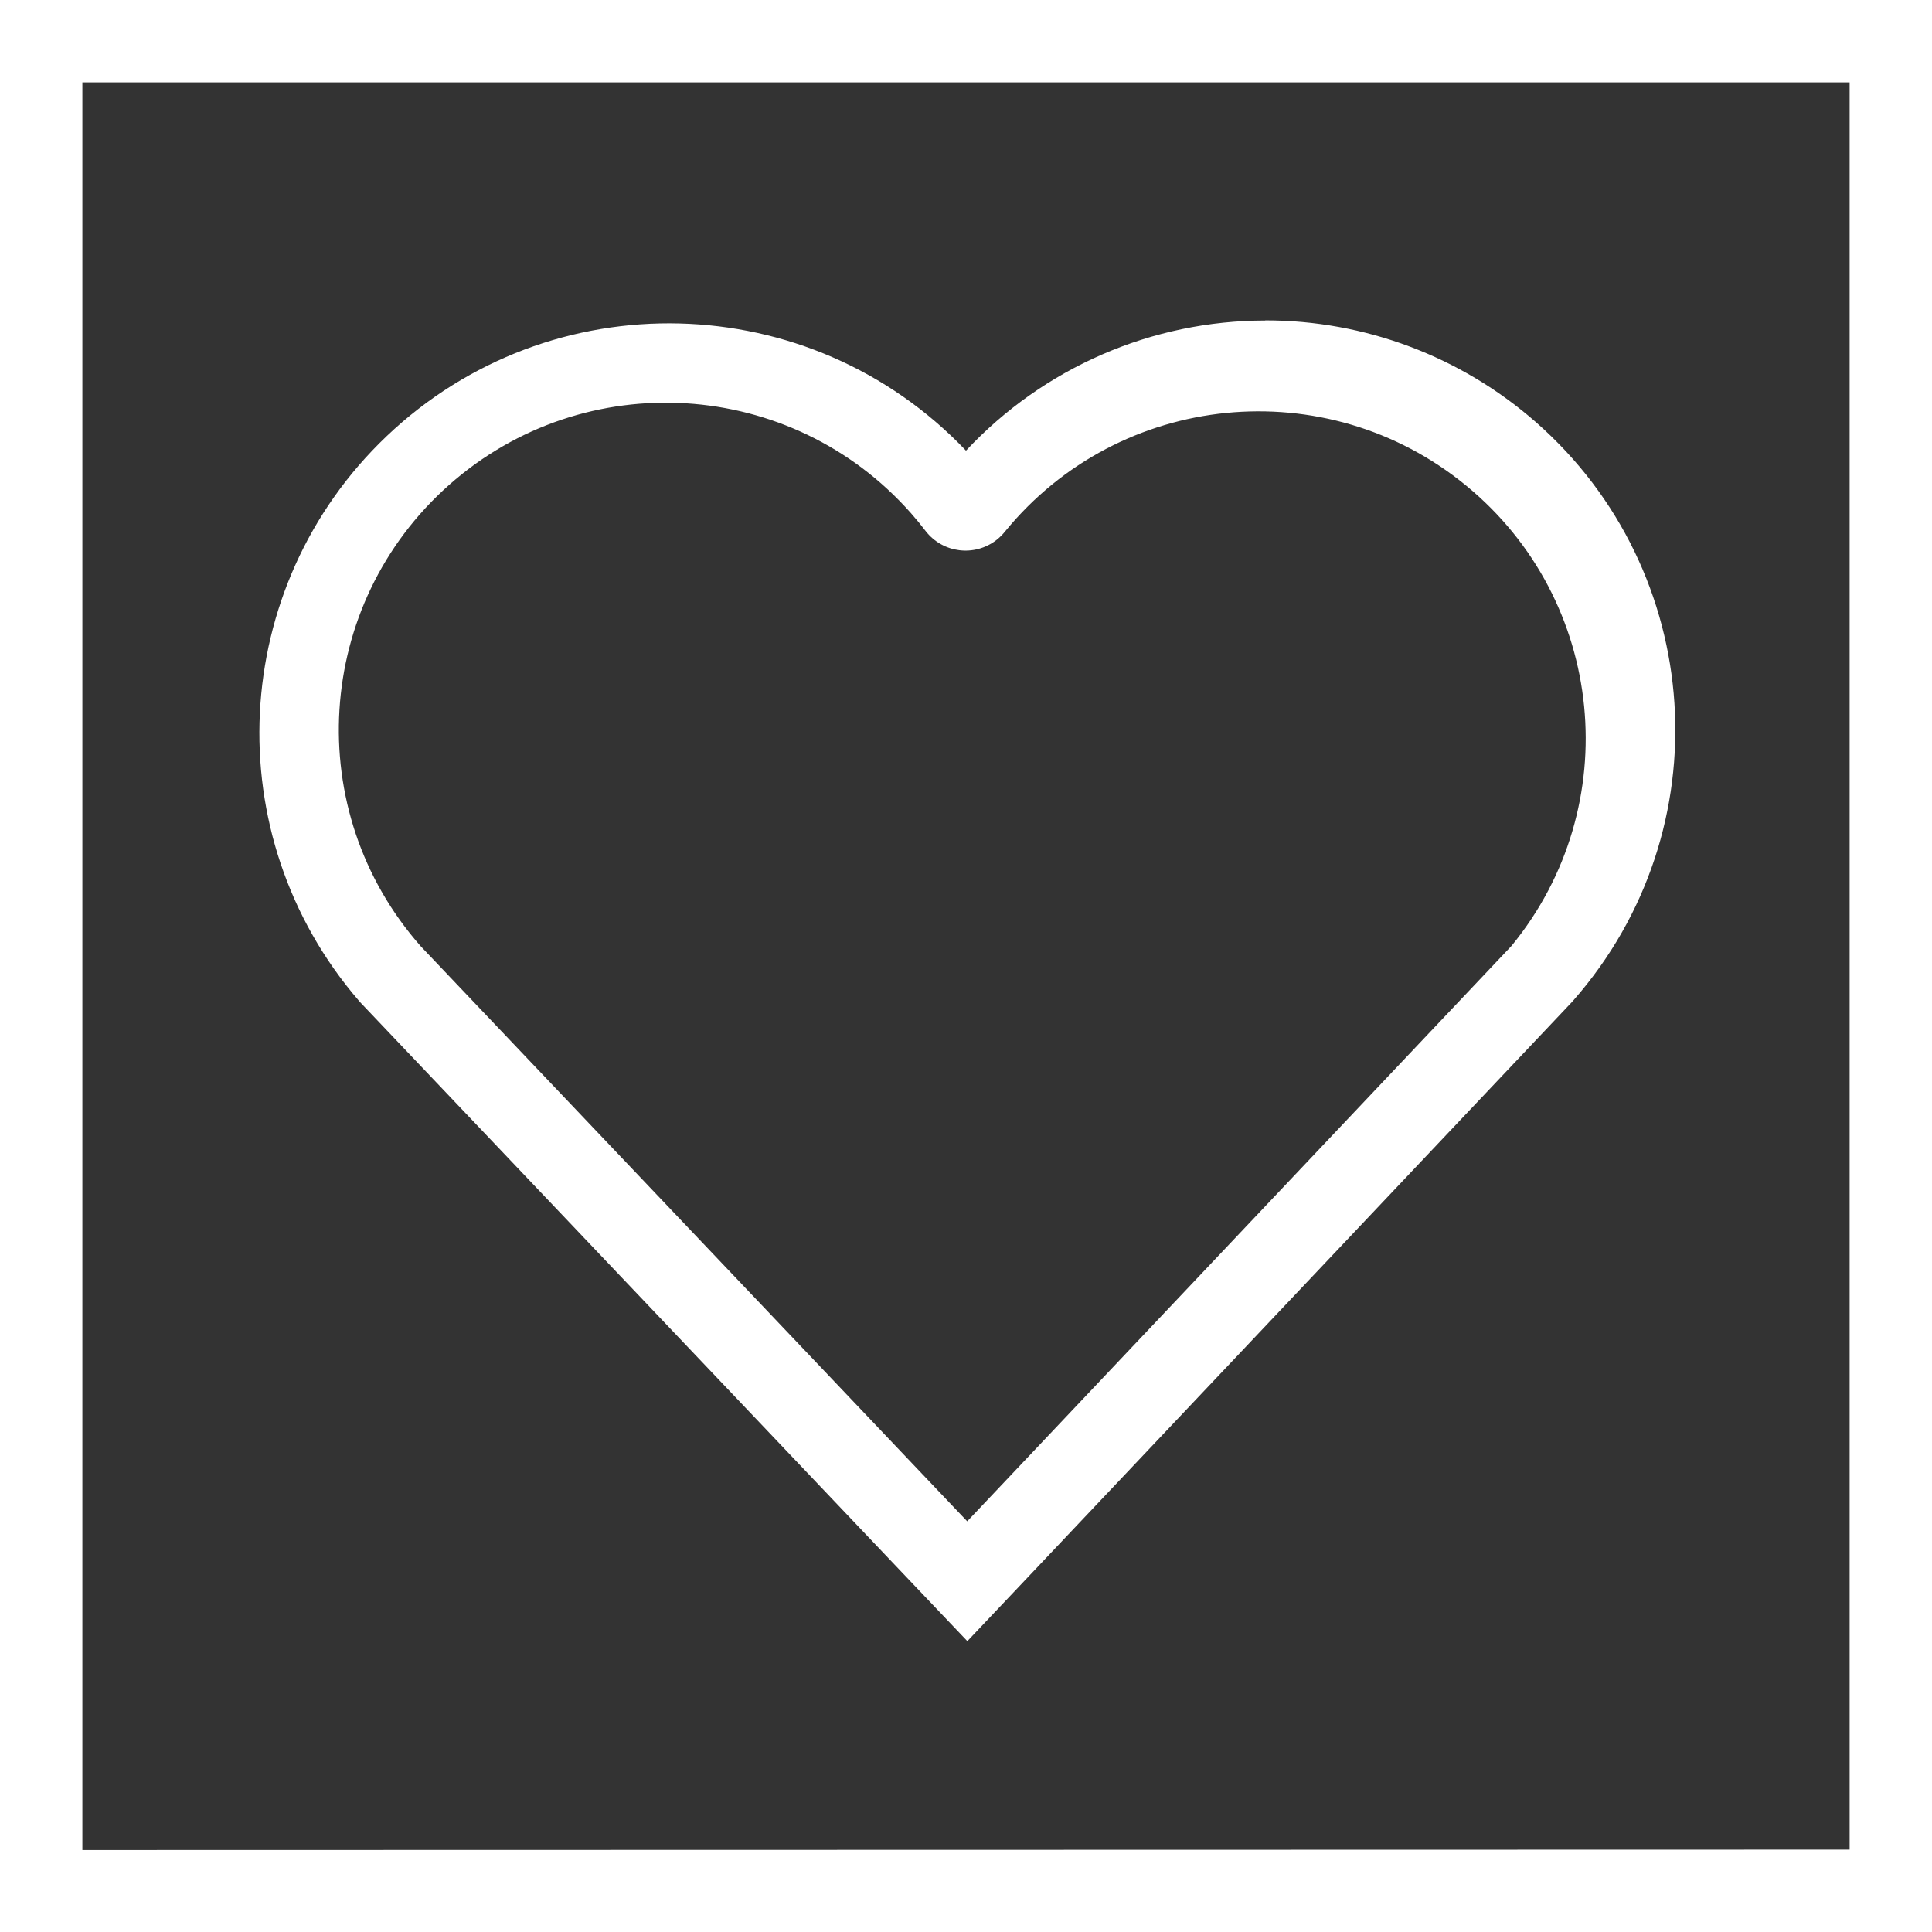 <?xml version="1.0" encoding="utf-8"?>
<!-- Generator: Adobe Illustrator 23.0.0, SVG Export Plug-In . SVG Version: 6.00 Build 0)  -->
<svg version="1.1" id="Layer_1" xmlns="http://www.w3.org/2000/svg" xmlns:xlink="http://www.w3.org/1999/xlink" x="0px" y="0px"
	 viewBox="0 0 144 144" style="enable-background:new 0 0 144 144;" xml:space="preserve">
<rect x="0" y="0" width="144" height="144" fill="#333333" stroke="none"/>
<style type="text/css">
	.st0{fill:#FFFFFF;}
</style>
<title>PwC_Values_Pictograms_FINAL_RGB</title>
<path class="st0" d="M144,0H0v144h144V0z M6.14,137.89V6.14h131.72v131.72L6.14,137.89z"/>
<path class="st0" d="M94.32,23.89c-8.46,0-16.54,3.51-22.32,9.7c-11.63-12.22-30.96-12.7-43.18-1.08
	c-11.8,11.23-12.71,29.74-2.07,42.08l0.08,0.09l0.08,0.09l40.72,42.85l4.47,4.7l4.46-4.71l40.57-42.89l0.08-0.09l0.08-0.09
	c11.12-12.68,9.85-31.97-2.82-43.08c-5.58-4.89-12.75-7.59-20.18-7.58L94.32,23.89z M112.66,70.5l-40.57,42.89L31.37,70.54
	c-8.92-10.09-7.97-25.49,2.12-34.41s25.49-7.97,34.41,2.12c0.38,0.43,0.75,0.88,1.1,1.34l0,0c1.28,1.64,3.64,1.93,5.28,0.65
	c0.24-0.19,0.46-0.41,0.65-0.65l0,0c8.54-10.42,23.91-11.94,34.33-3.41S121.2,60.08,112.66,70.5L112.66,70.5z"/>
</svg>
